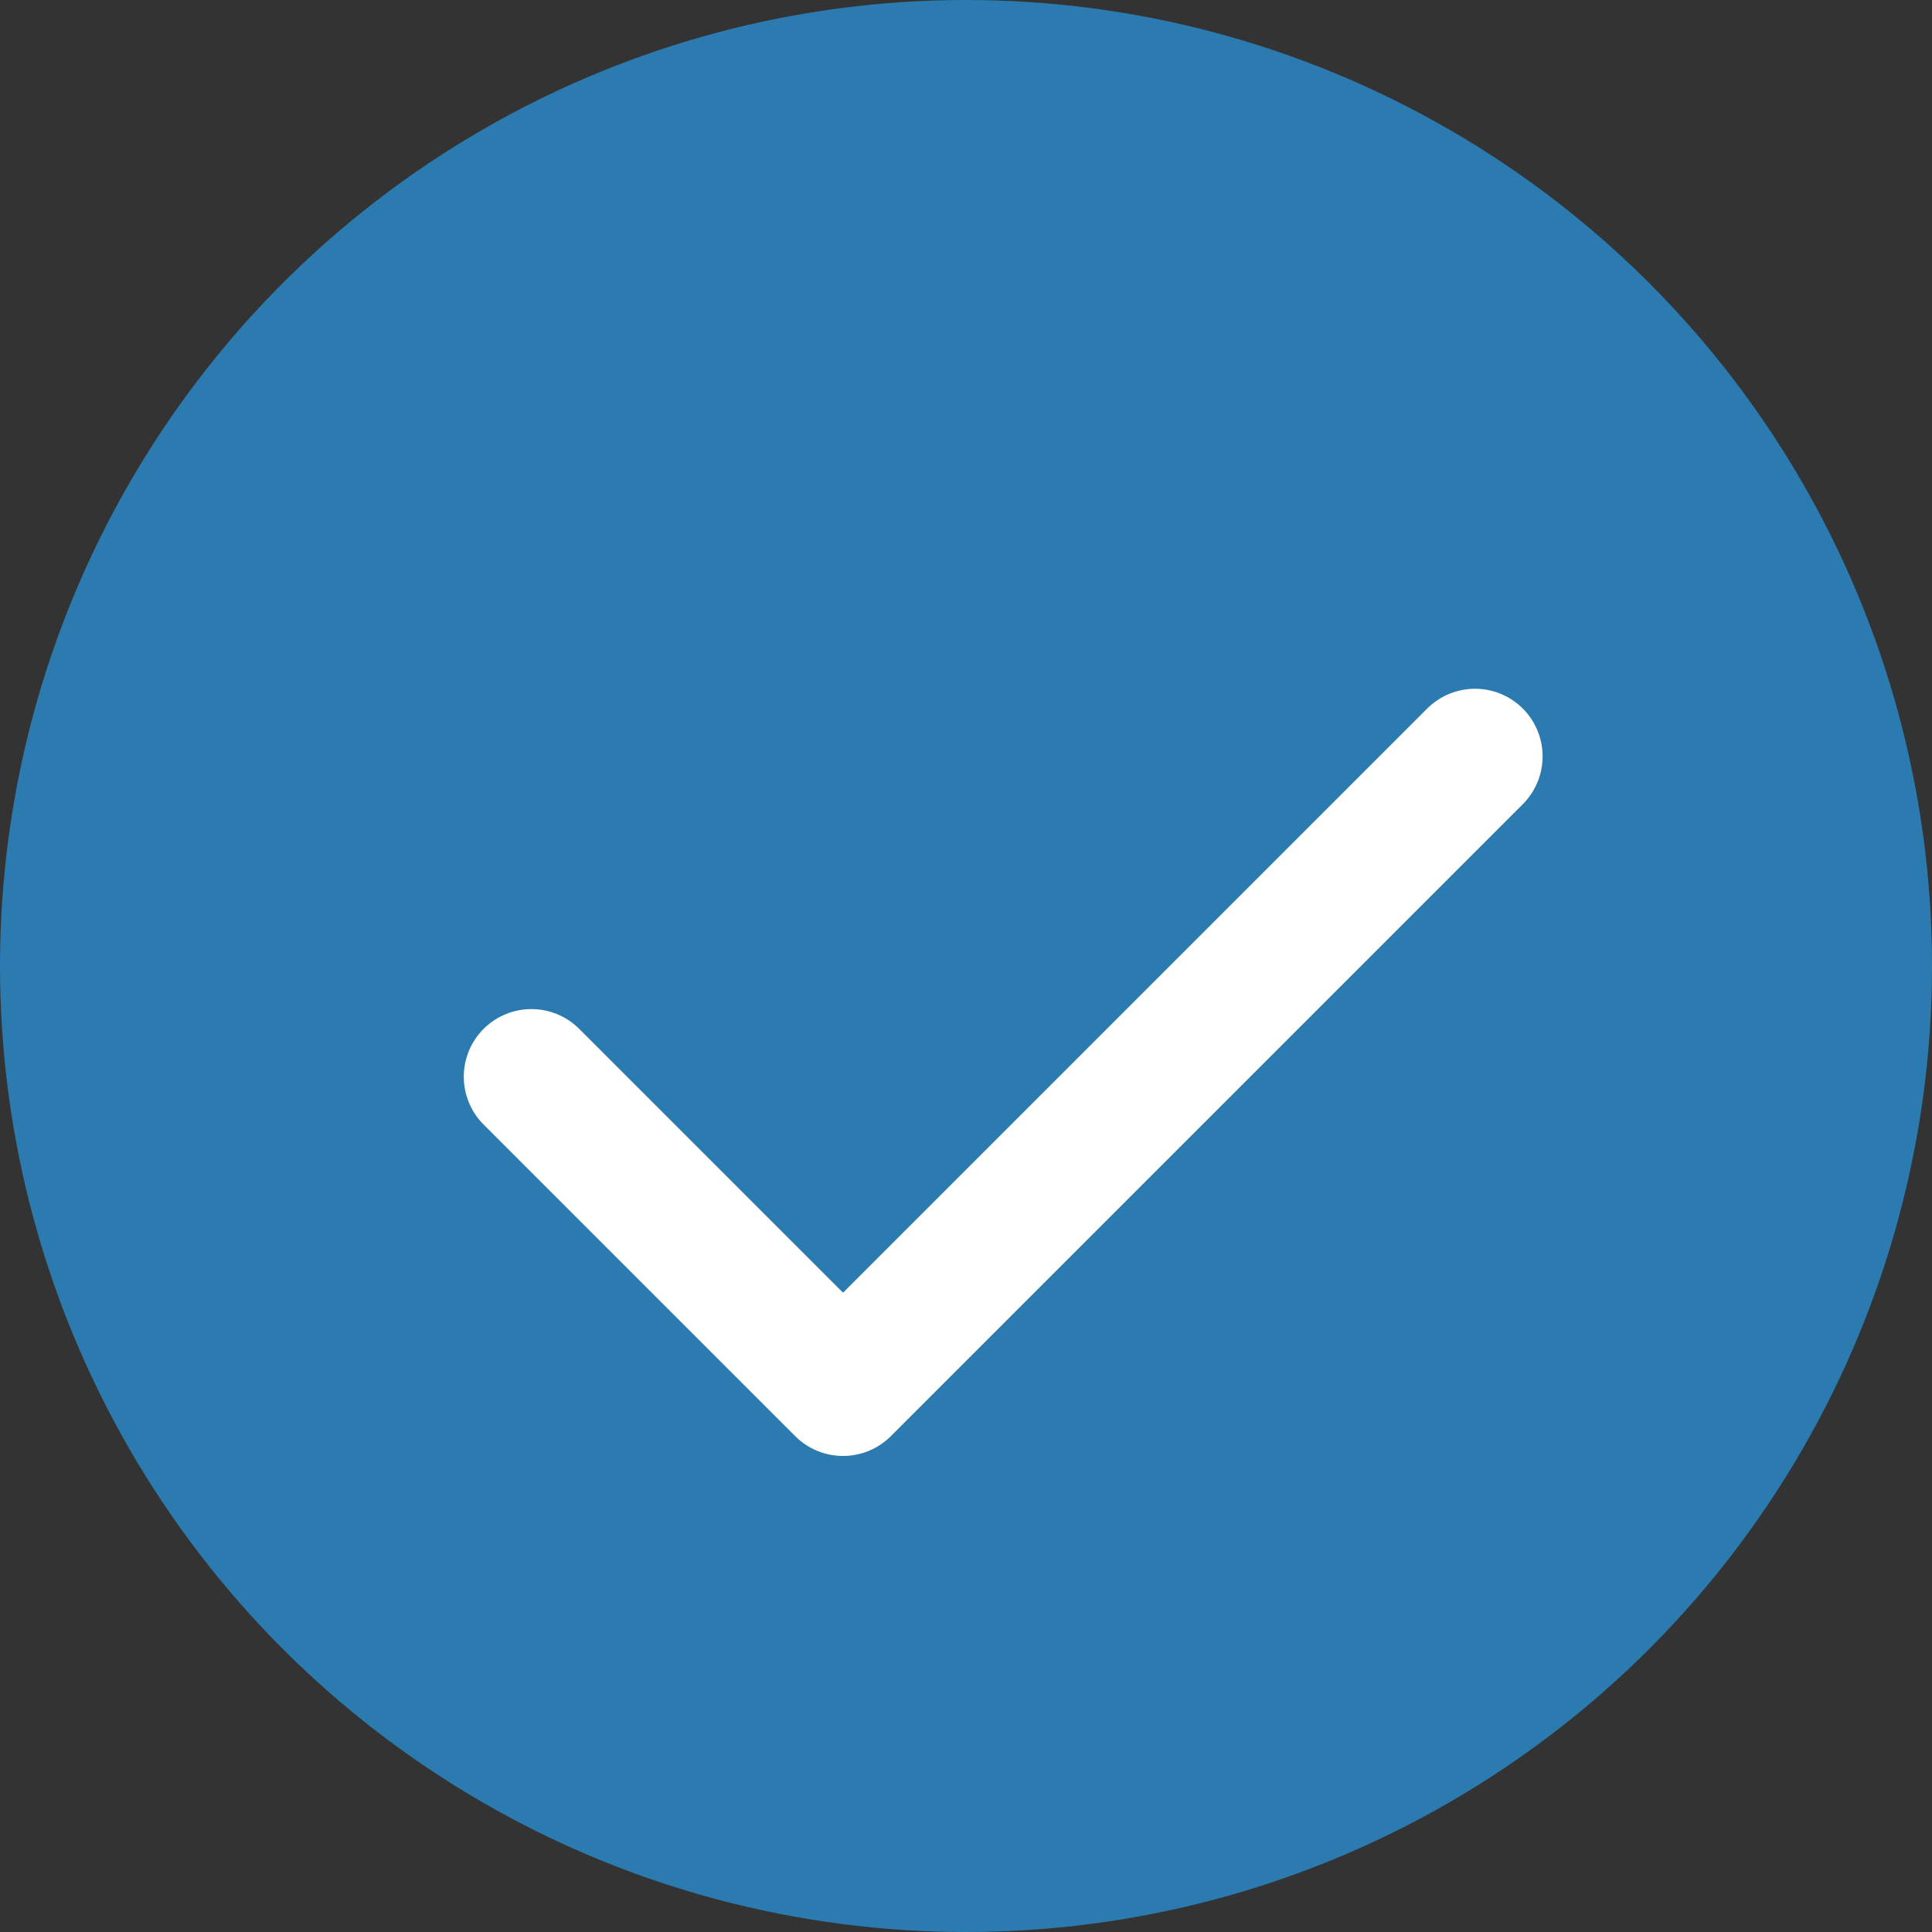 <svg width="20" height="20" viewBox="0 0 20 20" xmlns="http://www.w3.org/2000/svg">
    <rect x="0" y="0" width="20" height="20" fill="#333333" stroke="none"/>
    <g fill="none" fill-rule="evenodd">
        <circle fill="#2B7BB1" cx="10" cy="10" r="10"/>
        <path d="m5.501 11.146 3.226 3.226 6.542-6.542" stroke="#FFF" stroke-width="1.4" stroke-linecap="round" stroke-linejoin="round"/>
    </g>
</svg>

